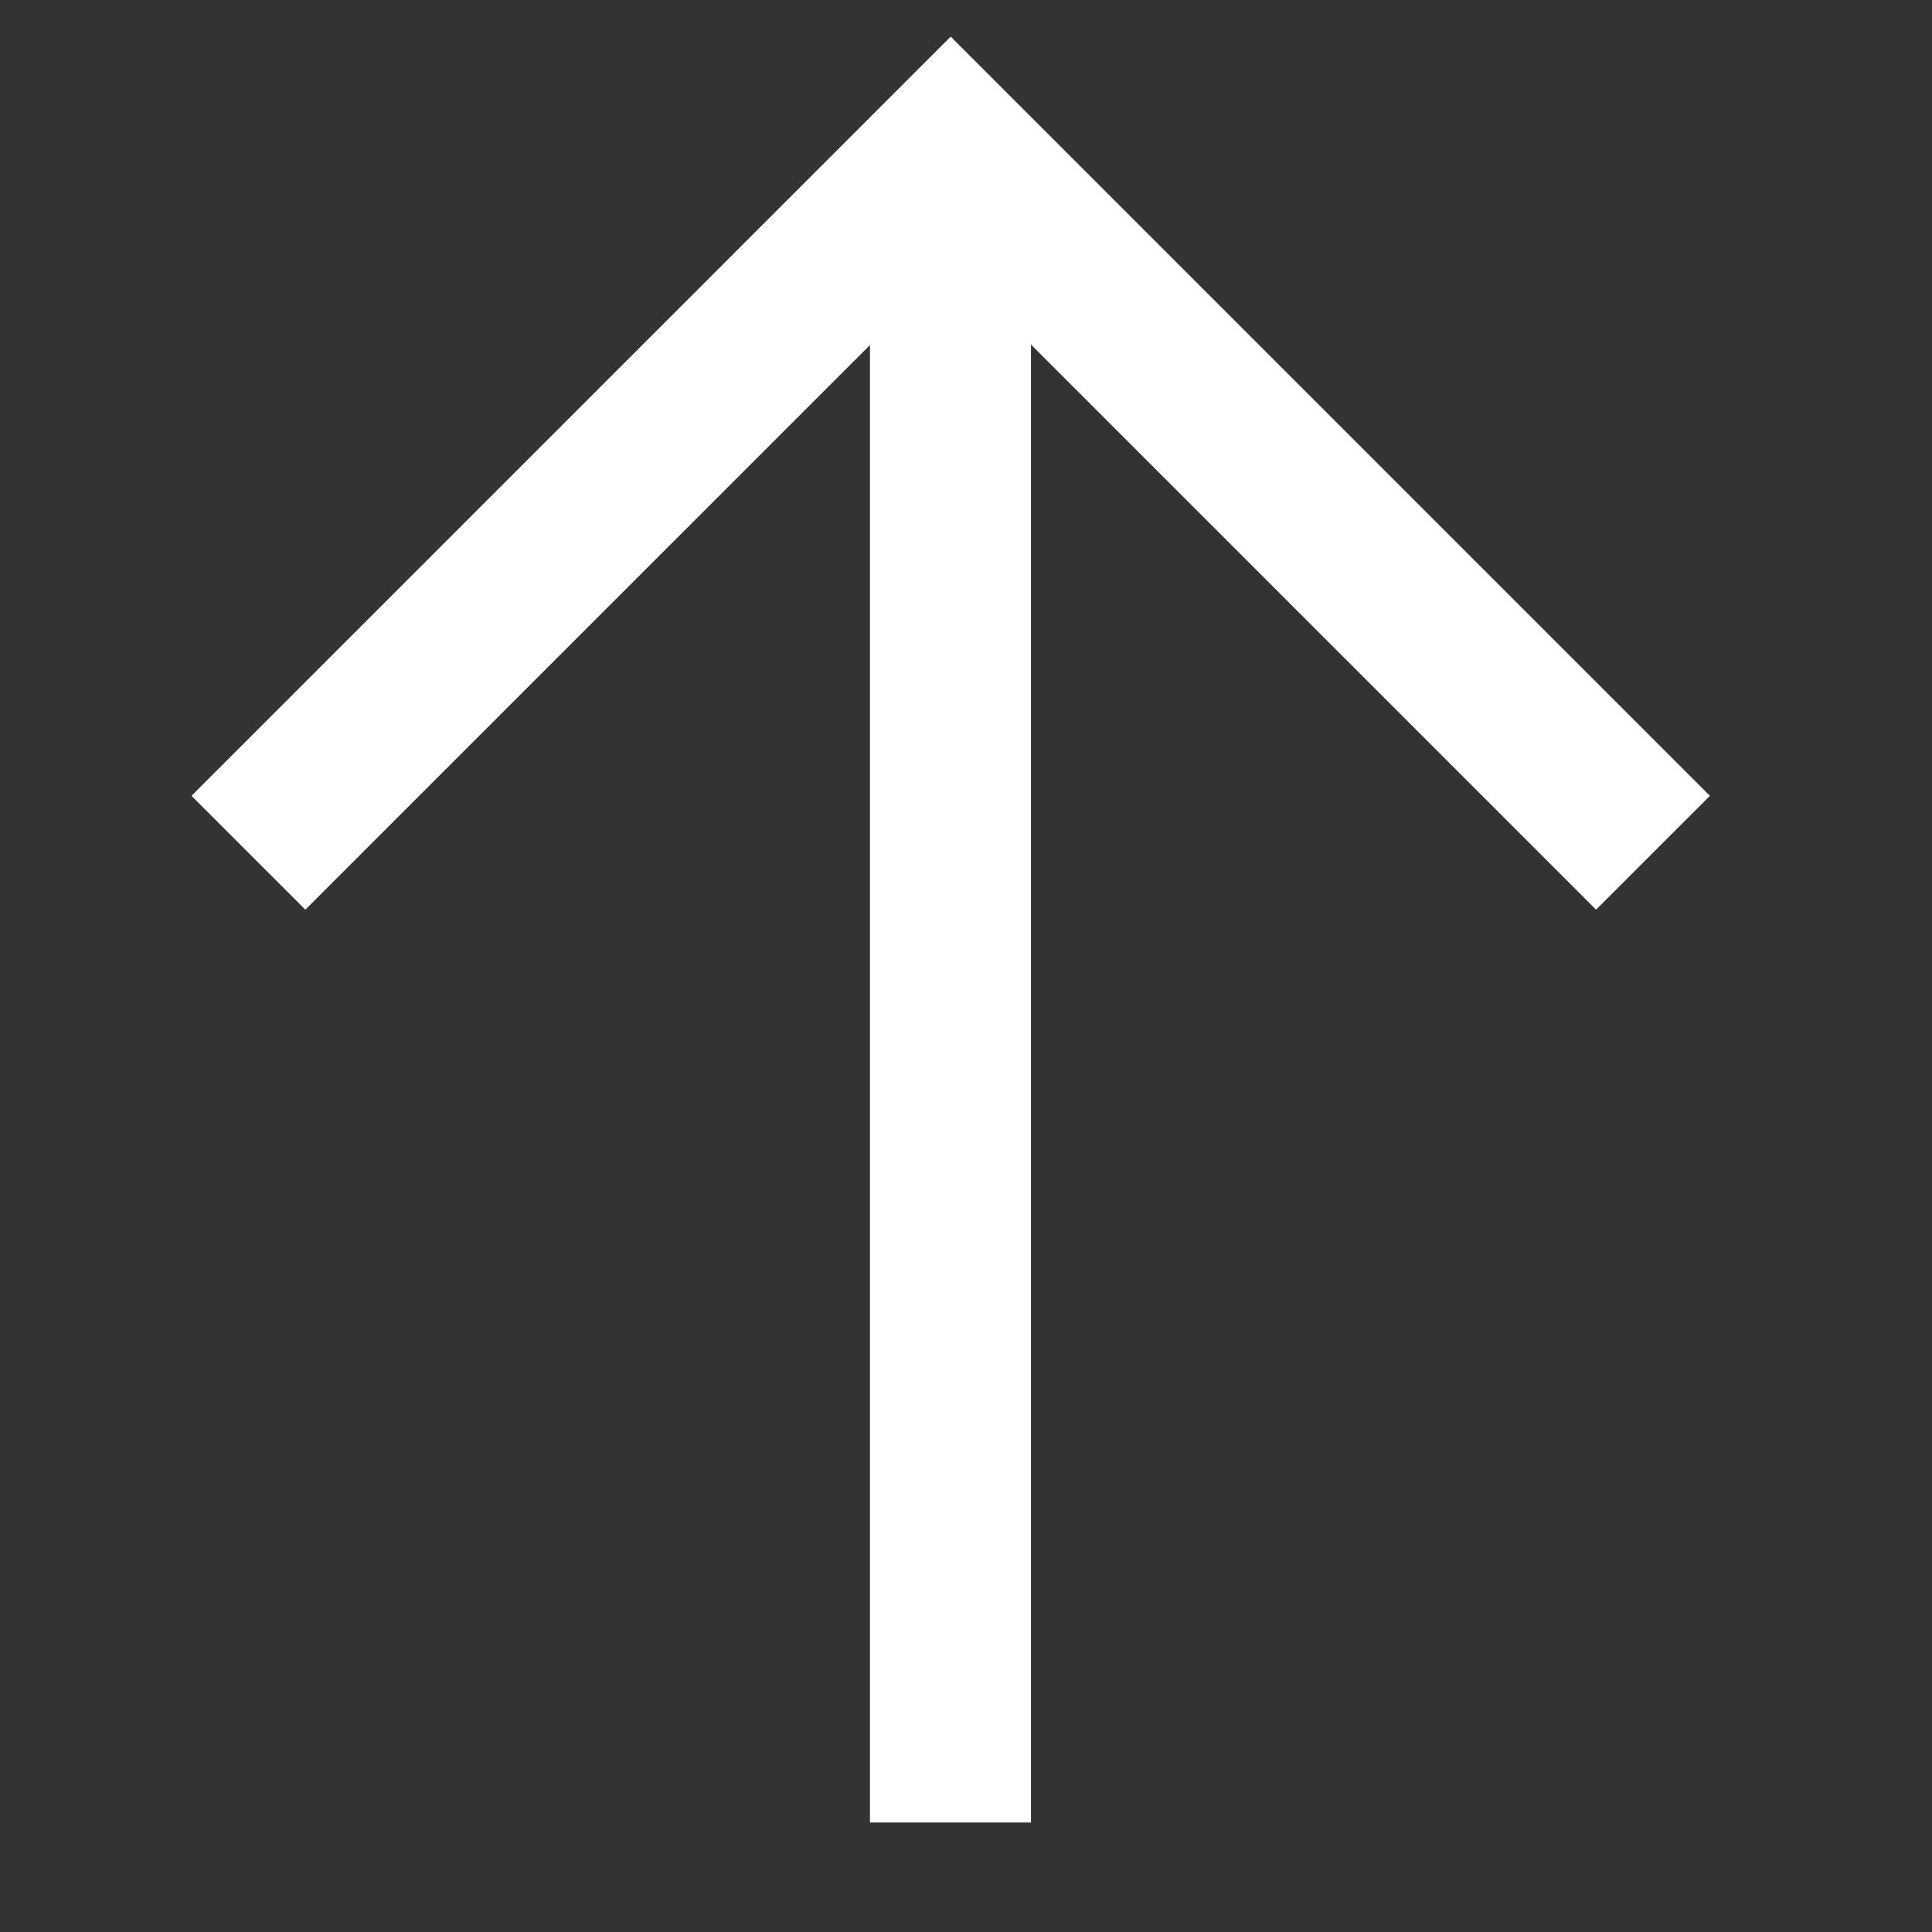 <svg xmlns="http://www.w3.org/2000/svg" width="24" height="24" fill="none" viewBox="0 0 24 24"><rect x="0" y="0" width="24" height="24" fill="#333333" stroke="none"/><path stroke="#fff" stroke-width="2" d="M11.807 22.64 11.807 2.472M20.534 10.593 11.303 1.362M3.086 10.593 12.517 1.162"/></svg>